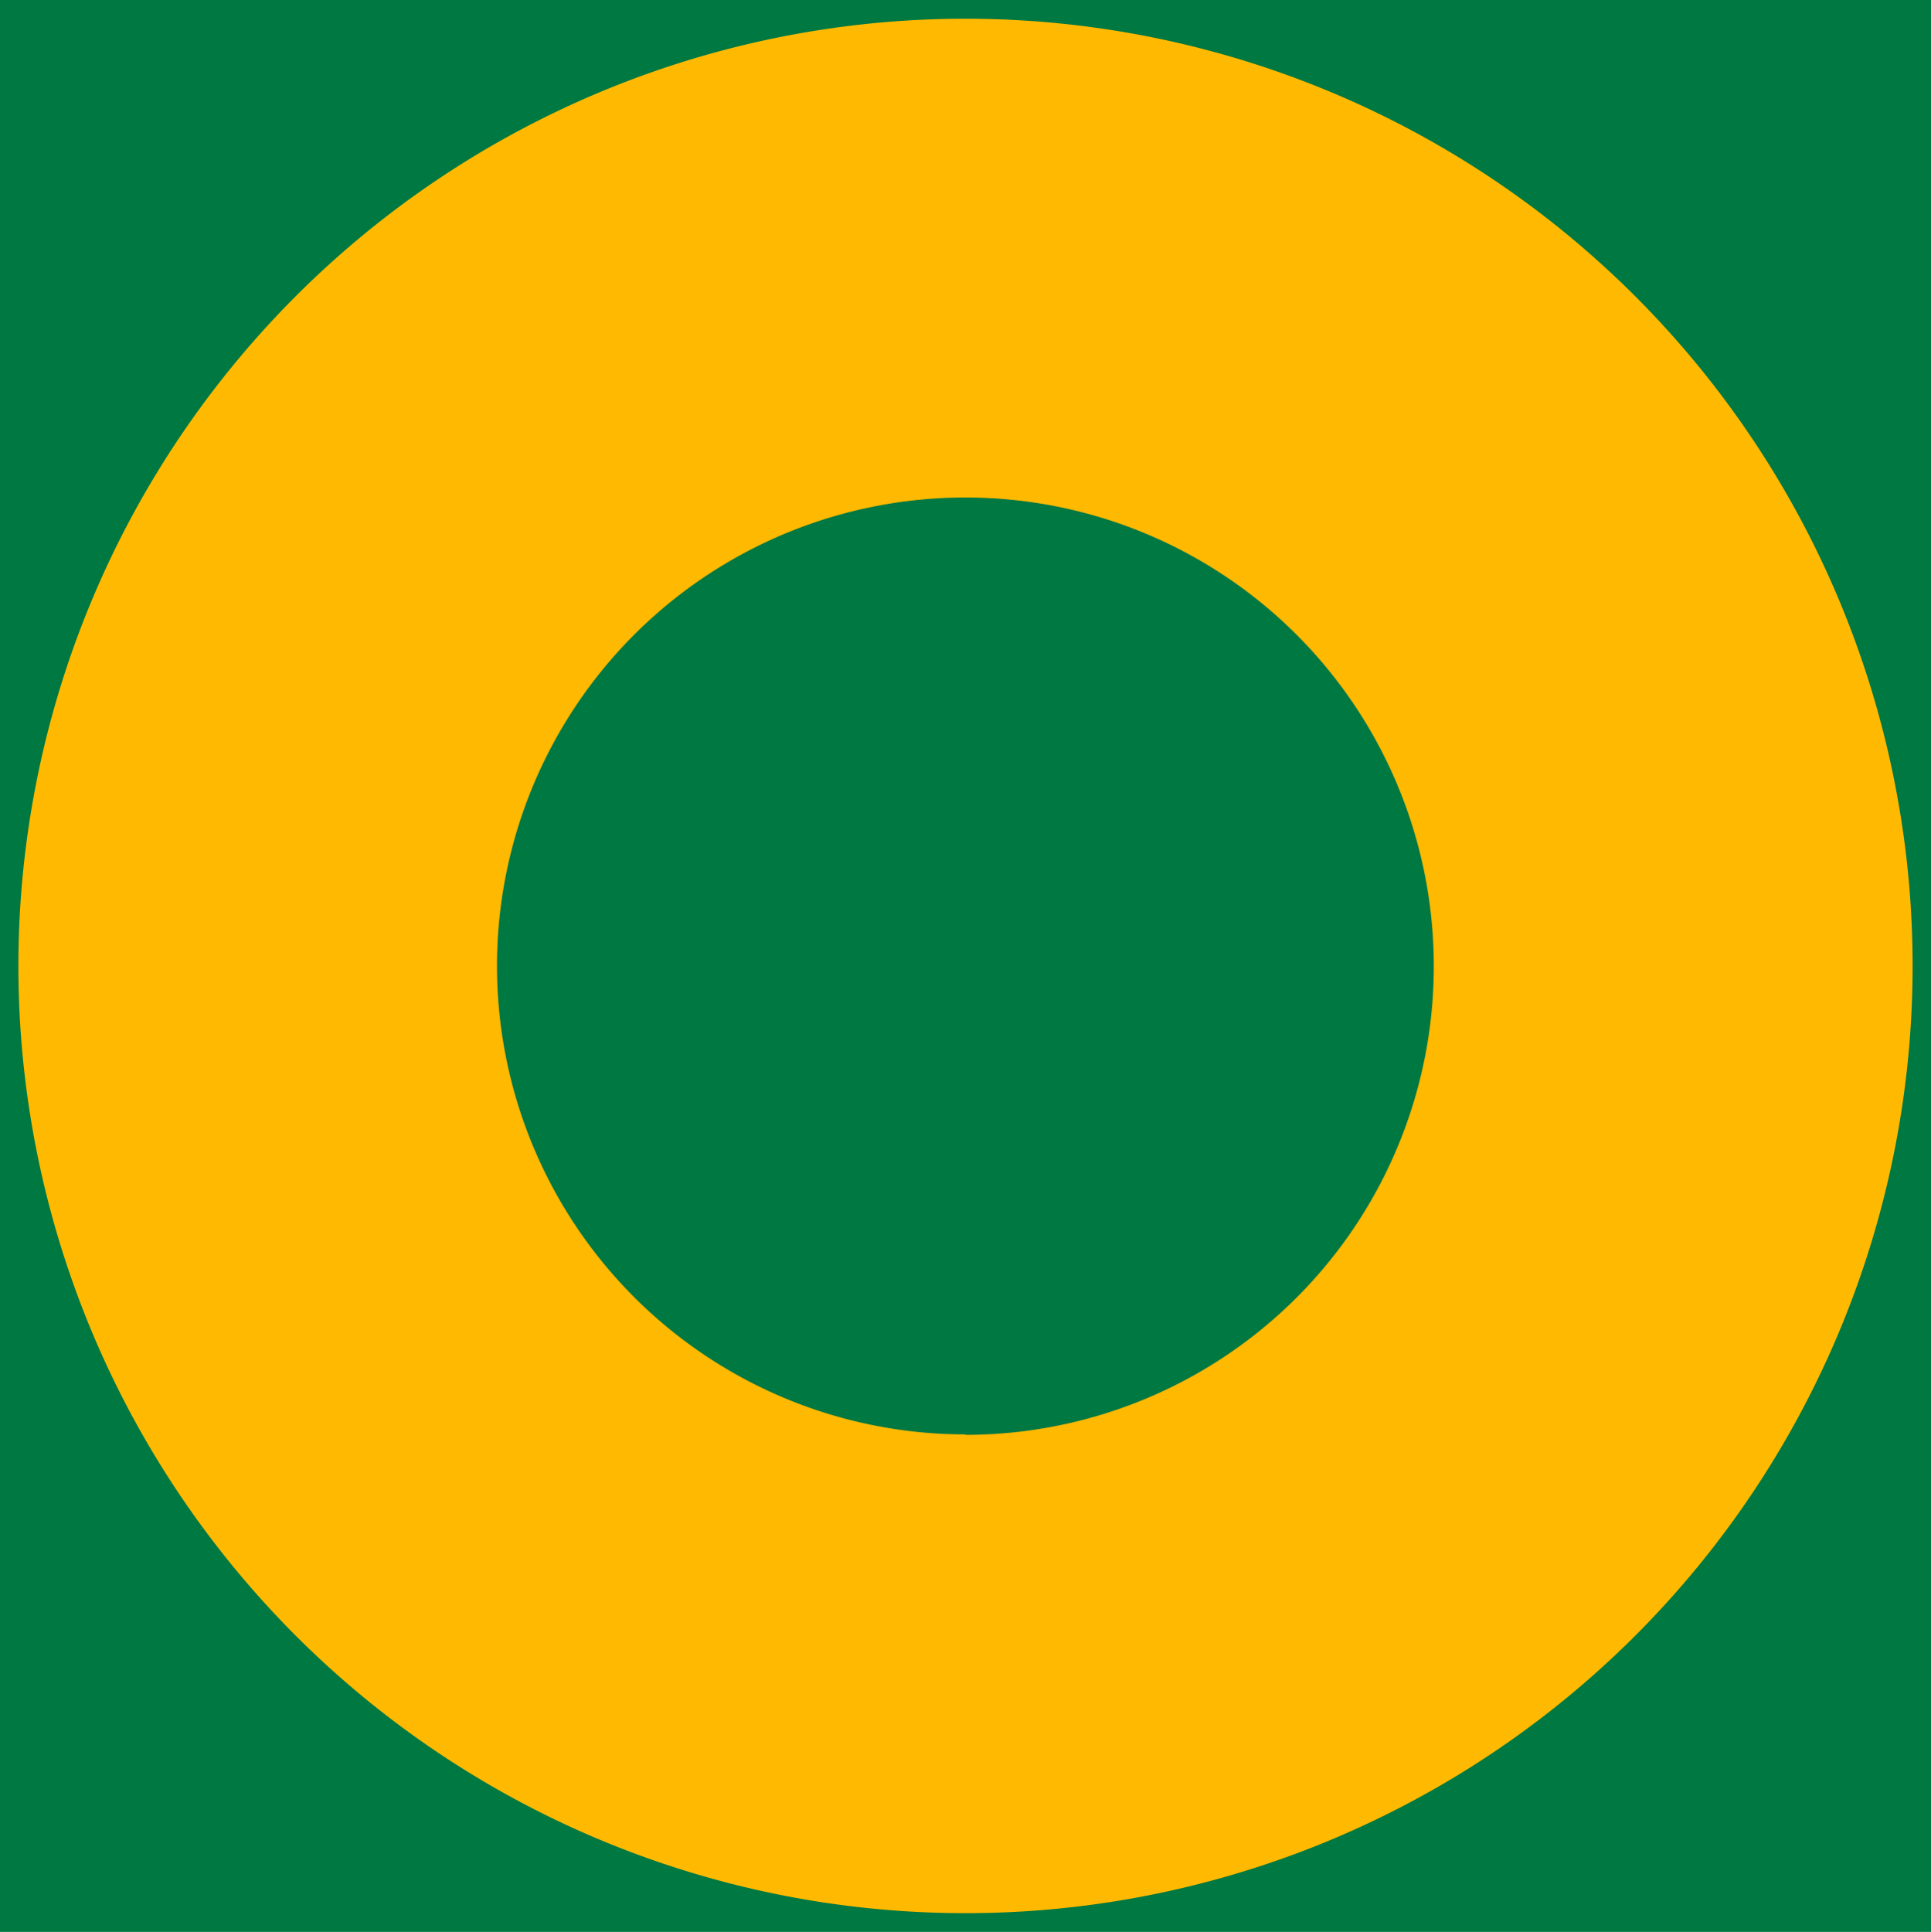 <?xml version="1.0" encoding="UTF-8"?> <svg xmlns="http://www.w3.org/2000/svg" id="Слой_1" data-name="Слой 1" viewBox="0 0 172.28 172.34"> <defs> <style> .cls-1 { fill: #007842; } .cls-2 { fill: #ffb900; } </style> </defs> <g> <rect class="cls-1" x="-0.03" width="172.34" height="172.34"></rect> <path class="cls-2" d="M86.14,1.67a84.5,84.5,0,1,0,84.5,84.5A84.51,84.51,0,0,0,86.14,1.67Zm0,126.29a41.79,41.79,0,1,1,41.78-41.79A41.79,41.79,0,0,1,86.14,128Z"></path> </g> </svg> 